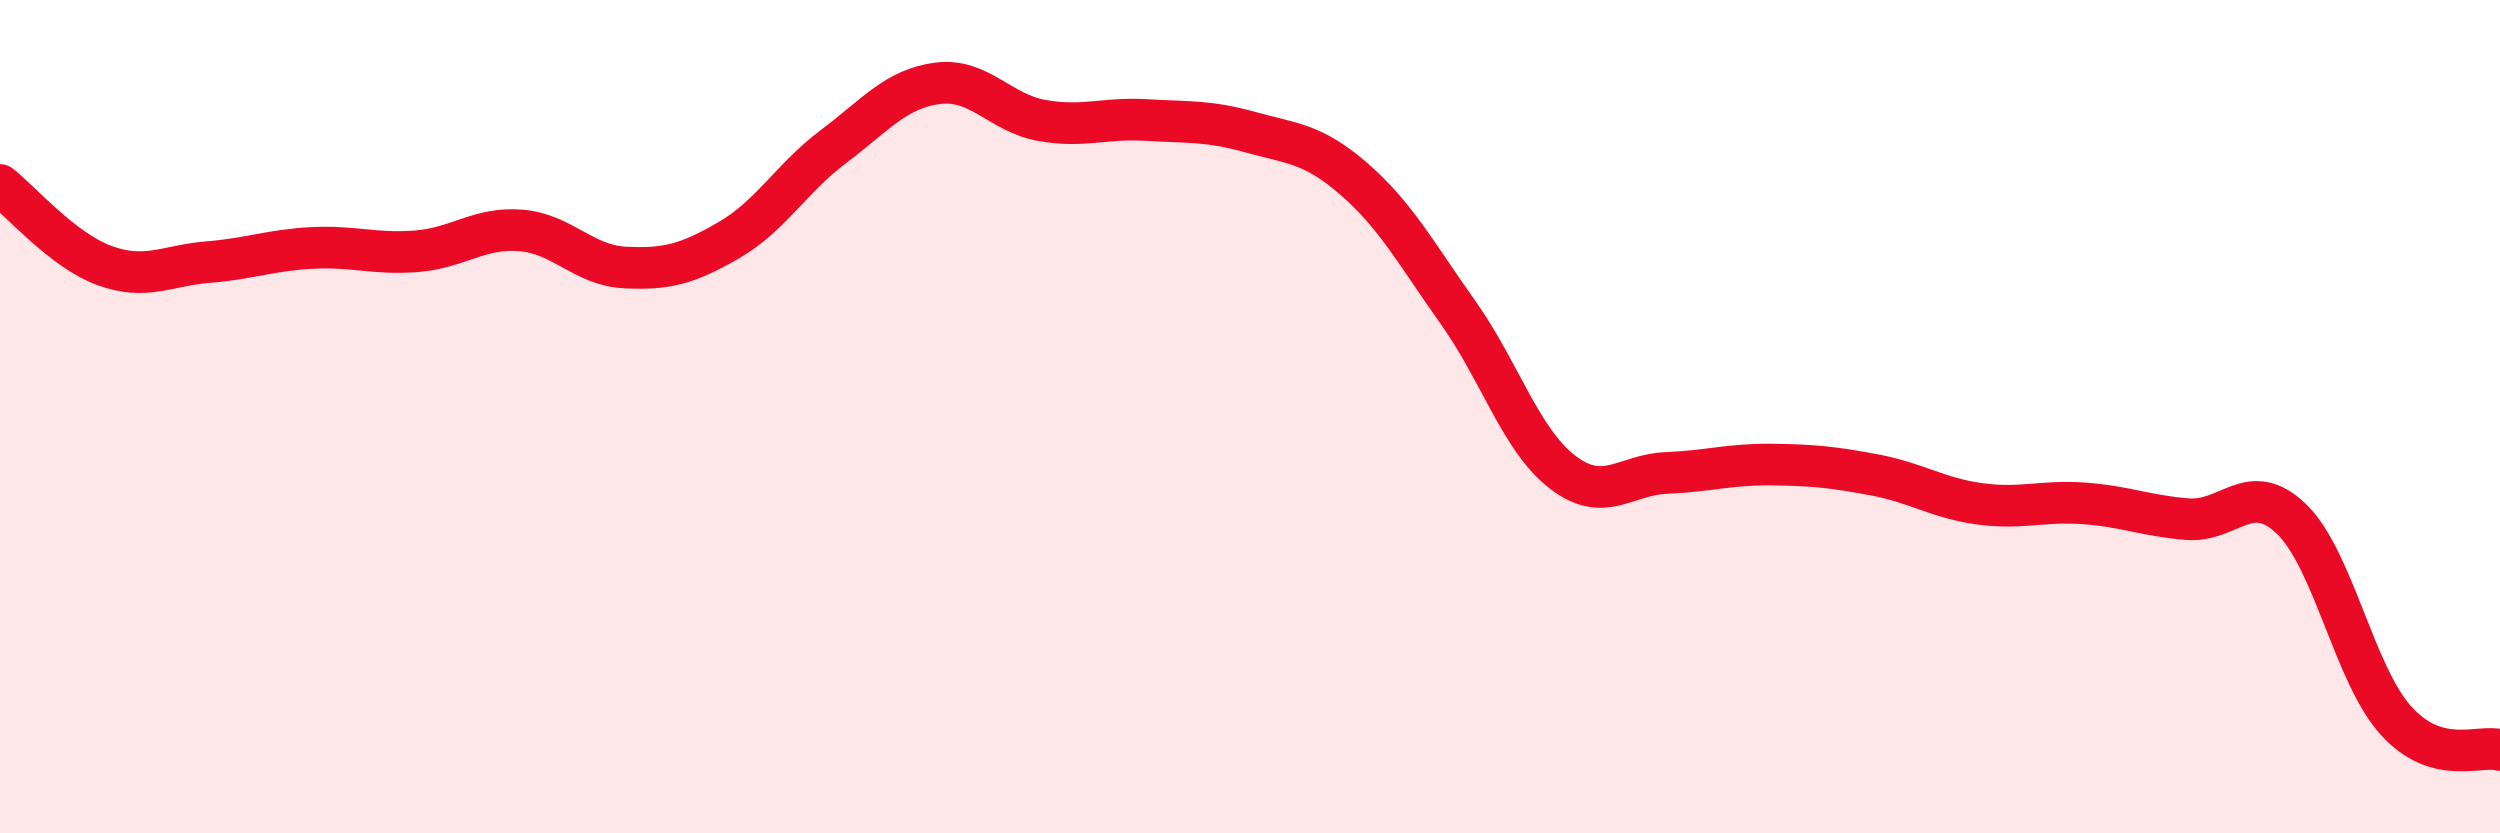 
    <svg width="60" height="20" viewBox="0 0 60 20" xmlns="http://www.w3.org/2000/svg">
      <path
        d="M 0,4.44 C 0.5,4.83 1.5,6 2.5,6.37 C 3.5,6.74 4,6.37 5,6.29 C 6,6.21 6.5,6 7.5,5.95 C 8.5,5.9 9,6.11 10,6.03 C 11,5.95 11.5,5.45 12.5,5.53 C 13.5,5.61 14,6.37 15,6.42 C 16,6.47 16.5,6.34 17.5,5.76 C 18.5,5.18 19,4.27 20,3.52 C 21,2.77 21.5,2.13 22.5,2 C 23.5,1.87 24,2.71 25,2.89 C 26,3.07 26.5,2.82 27.5,2.88 C 28.5,2.94 29,2.89 30,3.17 C 31,3.45 31.5,3.43 32.5,4.3 C 33.5,5.17 34,6.1 35,7.51 C 36,8.92 36.5,10.56 37.5,11.33 C 38.5,12.1 39,11.39 40,11.35 C 41,11.31 41.5,11.14 42.5,11.15 C 43.5,11.16 44,11.21 45,11.4 C 46,11.59 46.5,11.95 47.5,12.09 C 48.5,12.23 49,12.01 50,12.08 C 51,12.15 51.5,12.38 52.5,12.46 C 53.5,12.54 54,11.49 55,12.46 C 56,13.43 56.5,16.18 57.5,17.29 C 58.5,18.4 59.5,17.86 60,18L60 20L0 20Z"
        fill="#EB0A25"
        opacity="0.1"
        stroke-linecap="round"
        stroke-linejoin="round"
      />
      <path
        d="M 0,4.44 C 0.5,4.83 1.5,6 2.5,6.37 C 3.5,6.74 4,6.37 5,6.29 C 6,6.21 6.5,6 7.5,5.95 C 8.5,5.9 9,6.11 10,6.03 C 11,5.95 11.5,5.45 12.5,5.53 C 13.5,5.61 14,6.37 15,6.42 C 16,6.47 16.5,6.34 17.5,5.76 C 18.5,5.18 19,4.27 20,3.52 C 21,2.77 21.5,2.13 22.5,2 C 23.5,1.87 24,2.71 25,2.89 C 26,3.07 26.5,2.82 27.5,2.88 C 28.5,2.94 29,2.89 30,3.17 C 31,3.45 31.5,3.43 32.5,4.3 C 33.5,5.17 34,6.1 35,7.51 C 36,8.92 36.5,10.56 37.5,11.33 C 38.5,12.1 39,11.39 40,11.35 C 41,11.31 41.5,11.14 42.5,11.15 C 43.5,11.16 44,11.21 45,11.4 C 46,11.59 46.5,11.95 47.5,12.09 C 48.5,12.23 49,12.01 50,12.08 C 51,12.15 51.5,12.38 52.5,12.46 C 53.5,12.54 54,11.49 55,12.46 C 56,13.43 56.5,16.18 57.5,17.29 C 58.5,18.4 59.5,17.86 60,18"
        stroke="#EB0A25"
        stroke-width="1"
        fill="none"
        stroke-linecap="round"
        stroke-linejoin="round"
      />
    </svg>
  